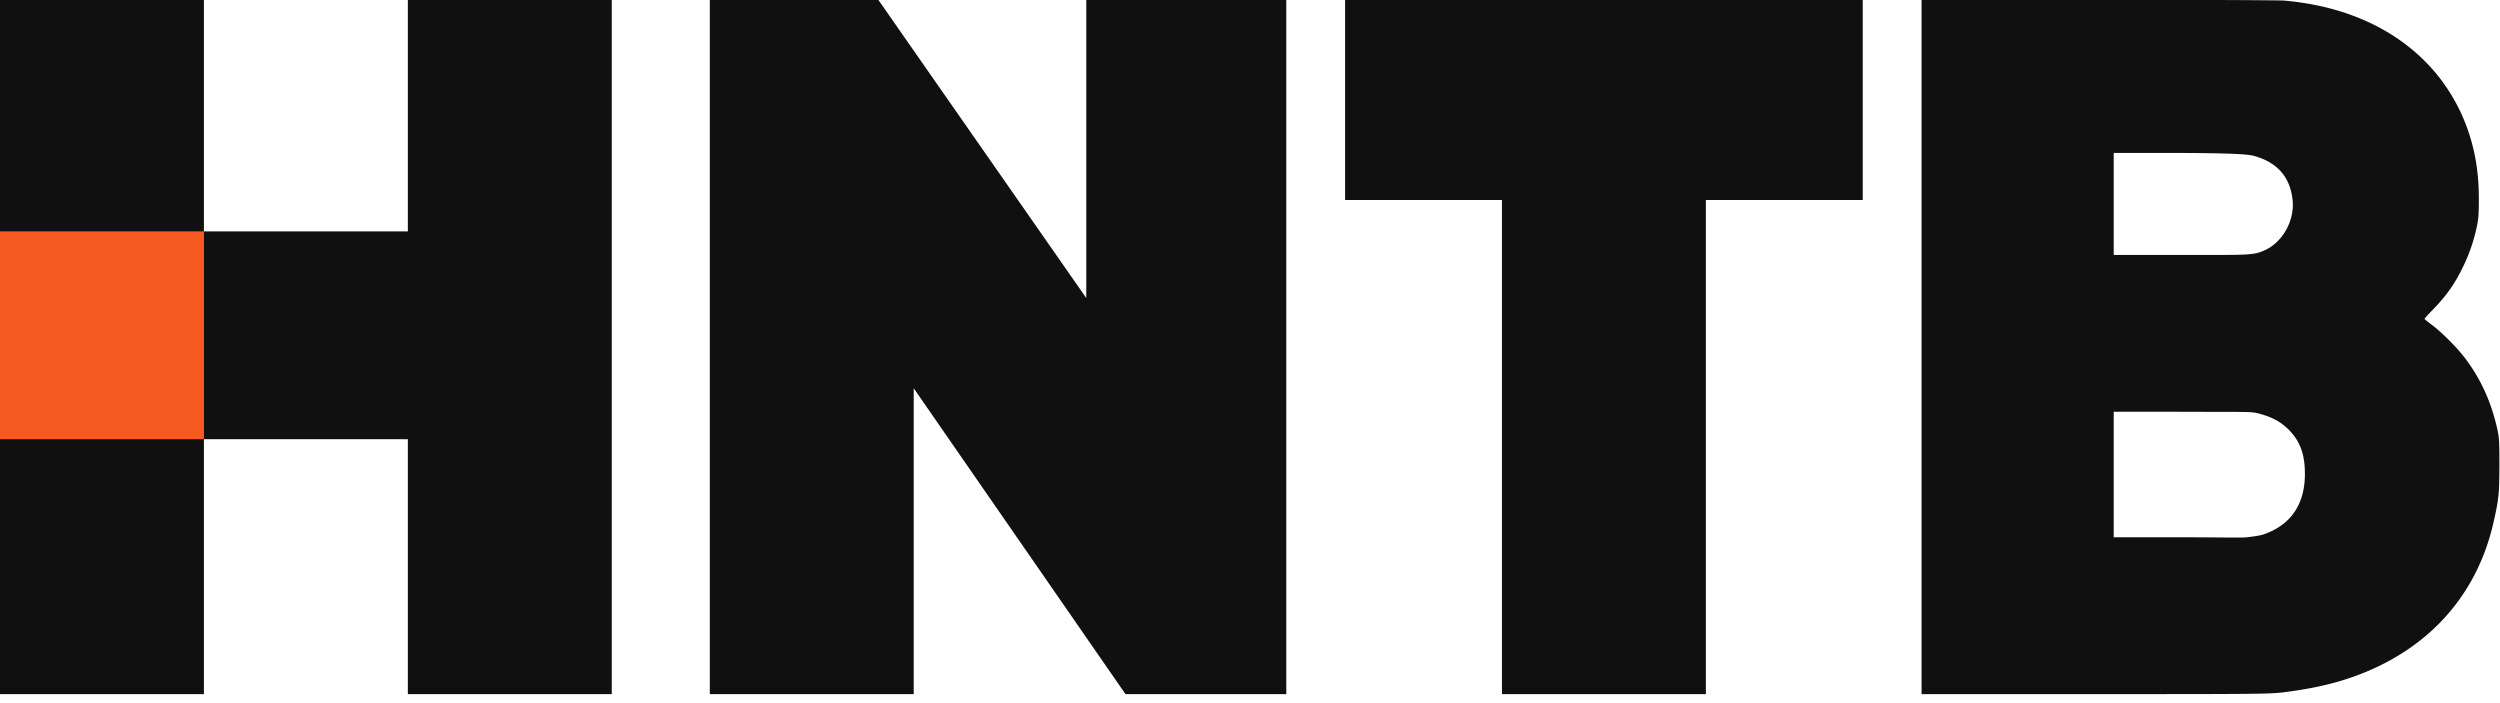 <svg xmlns="http://www.w3.org/2000/svg" viewBox="0 0 160 45"><g fill="none" fill-rule="nonzero"><g fill="#101010"><path d="M0 44.424h13.051V28.11h13.051v16.314h13.051V0H26.102v14.808H13.051V0H0v28.11zm45.427 0h13.051V24.848l13.553 19.576h10.291V0h-12.8v19.075L56.22 0H45.427zM86.086 12.8h10.039v31.624h13.051V12.8h10.04V0h-33.13zm36.894 31.624h11.094c10.78 0 11.18-.007 12.153-.126 1.237-.157 2.397-.383 3.364-.659 5.314-1.53 8.865-5.164 10.001-10.24.333-1.462.364-1.832.37-3.626 0-1.5-.012-1.764-.131-2.297-.383-1.72-1.036-3.169-2.02-4.492-.509-.684-1.507-1.695-2.153-2.178-.27-.2-.49-.382-.49-.401 0-.02.245-.289.553-.603.903-.94 1.405-1.662 1.964-2.83a11.18 11.18 0 0 0 .822-2.415c.119-.559.138-.84.138-1.851 0-1.807-.283-3.35-.879-4.863C156.003 3.42 151.843.502 146.09.031 143.812 0 141.302 0 141.302 0H122.98v44.424Zm21.365-34.422c1.45.433 2.246 1.38 2.384 2.836.12 1.273-.62 2.622-1.738 3.156-.784.37-1.06.32-5.697.32h-4.016V9.788h4.267c3.972.02 4.455.113 4.8.214Zm.22 16.464c.853.226 1.405.527 1.92 1.041.721.728 1.029 1.57 1.029 2.83 0 1.94-.91 3.27-2.648 3.865-.289.094-.784.15-1.054.182-.308.044-1.99 0-4.518 0h-4.016v-8.031h4.267c4.33.019 4.493-.025 5.02.113Z"/></g><path fill="#F75A21" d="M0 14.808h13.051V28.11H0z"/></g></svg>